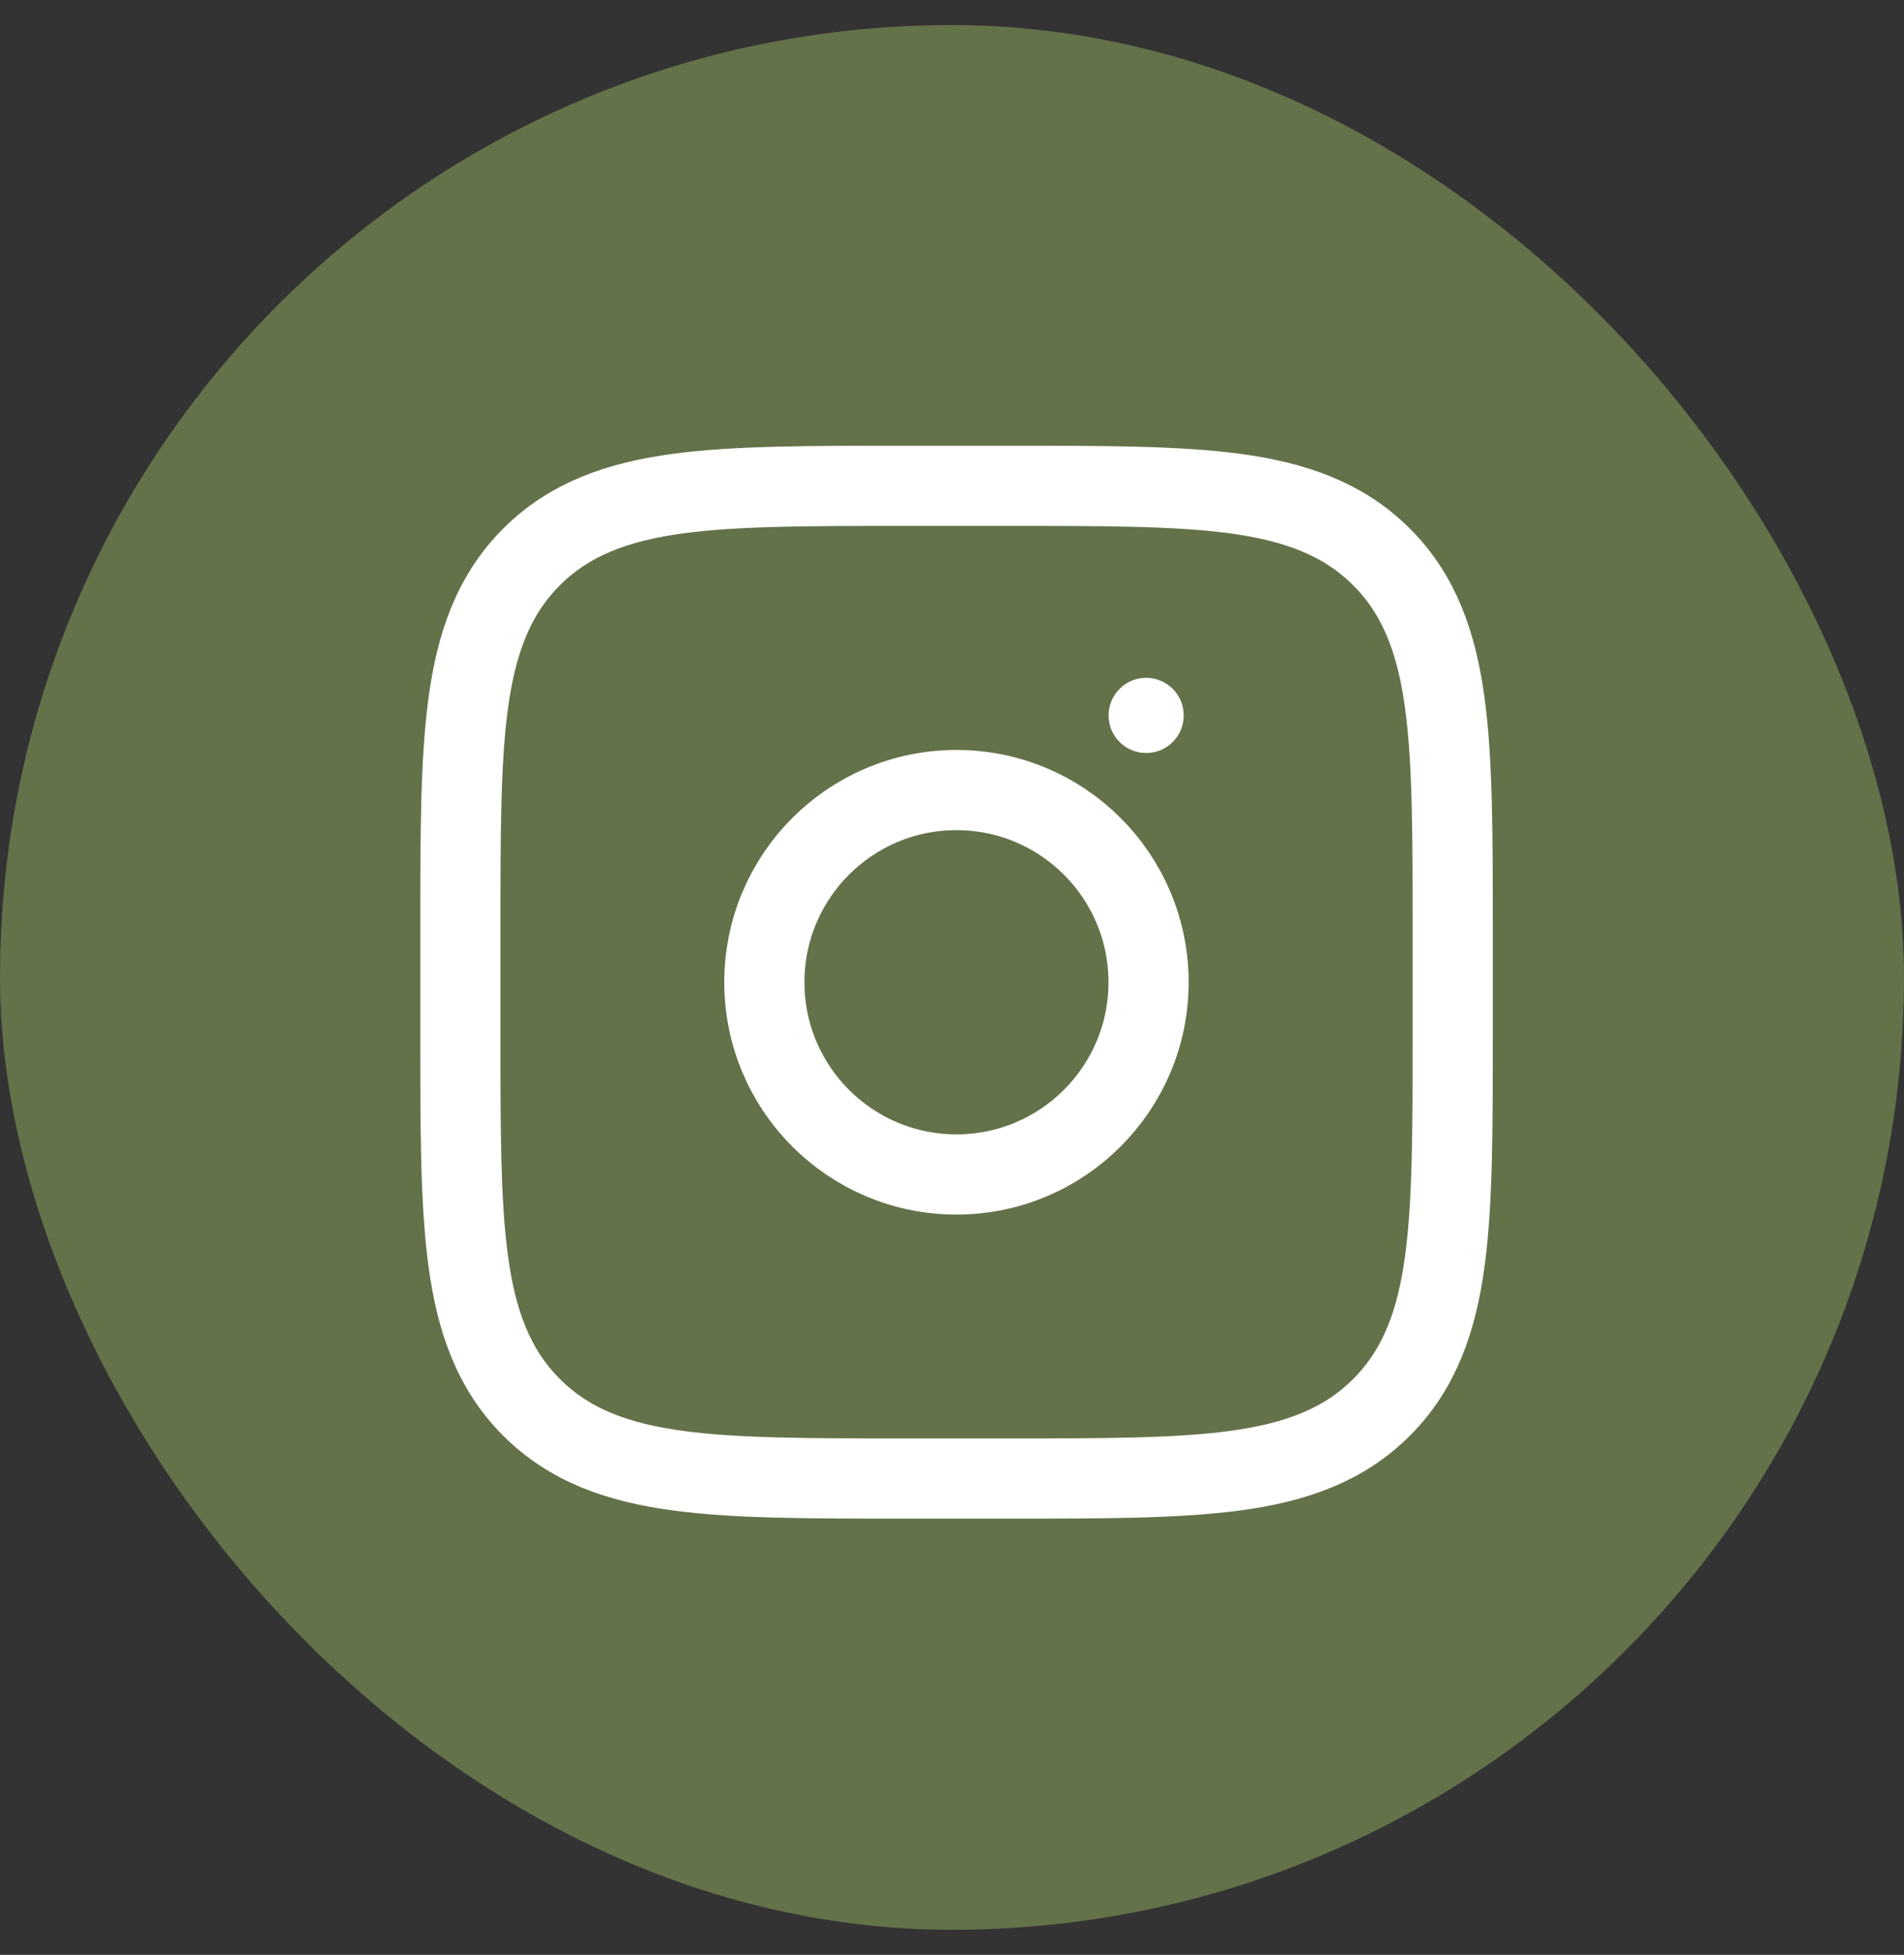 <?xml version="1.0" encoding="UTF-8"?> <svg xmlns="http://www.w3.org/2000/svg" width="38" height="39" viewBox="0 0 38 39" fill="none"><rect x="0" y="0" width="38" height="39" fill="#333333" stroke="none"/> <rect y="0.5" width="38" height="38" rx="19" fill="#637249"></rect> <path d="M10.608 11.112C9.842 11.877 9.504 12.847 9.344 14.038C9.188 15.193 9.188 16.667 9.188 18.523L9.188 18.583V20.606L9.188 20.666C9.188 22.522 9.188 23.996 9.344 25.151C9.504 26.341 9.842 27.311 10.608 28.077C11.373 28.843 12.343 29.181 13.534 29.341C14.689 29.497 16.163 29.497 18.019 29.497H18.079H20.102H20.162C22.018 29.497 23.492 29.497 24.647 29.341C25.838 29.181 26.808 28.843 27.573 28.077C28.339 27.311 28.677 26.341 28.837 25.151C28.993 23.996 28.993 22.522 28.993 20.666V20.606V18.583V18.523C28.993 16.667 28.993 15.193 28.837 14.038C28.677 12.847 28.339 11.877 27.573 11.112C26.807 10.346 25.837 10.008 24.647 9.847C23.492 9.692 22.018 9.692 20.162 9.692L20.102 9.692H18.079L18.019 9.692C16.163 9.692 14.689 9.692 13.534 9.847C12.344 10.008 11.373 10.346 10.608 11.112Z" stroke="white" stroke-width="1.6"></path> <path d="M22.875 15.023C23.289 15.023 23.625 14.688 23.625 14.273C23.625 13.859 23.289 13.523 22.875 13.523C22.461 13.523 22.125 13.859 22.125 14.273C22.125 14.688 22.461 15.023 22.875 15.023Z" fill="white"></path> <path d="M19.089 23.431C21.206 23.431 22.923 21.714 22.923 19.597C22.923 17.479 21.206 15.762 19.089 15.762C16.971 15.762 15.255 17.479 15.255 19.597C15.255 21.714 16.971 23.431 19.089 23.431Z" stroke="white" stroke-width="1.6"></path> </svg> 